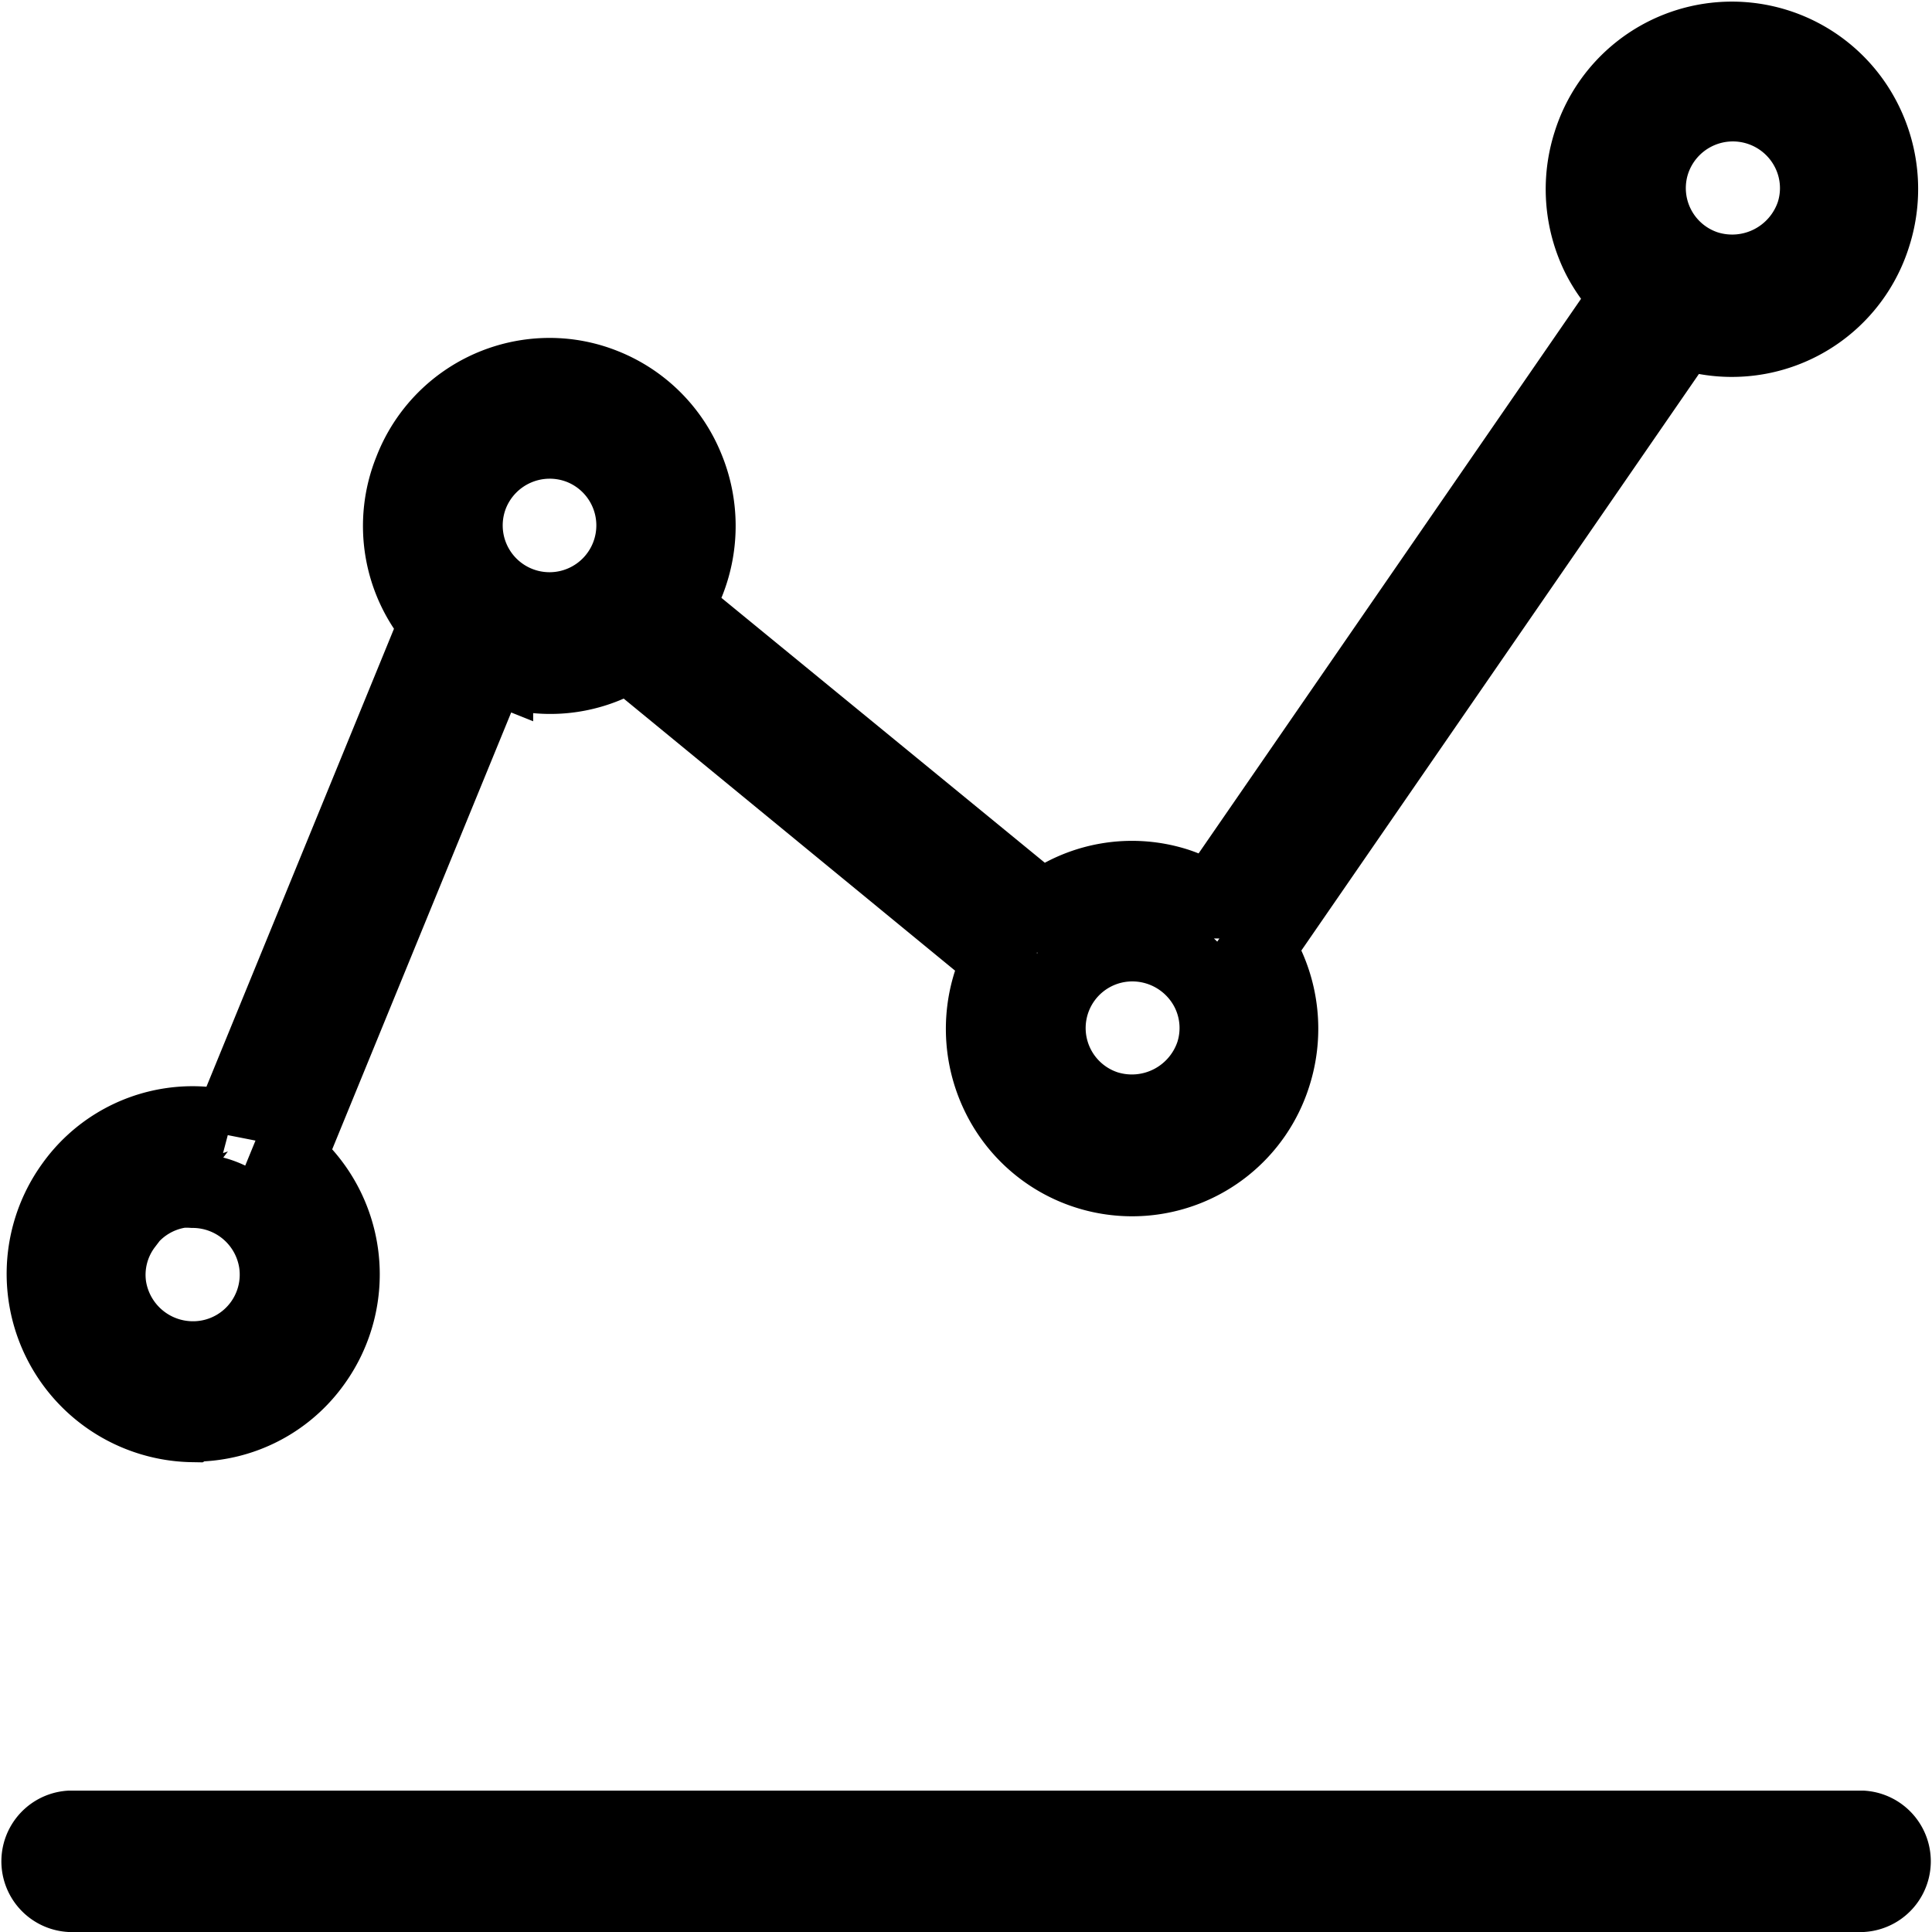 <svg xmlns="http://www.w3.org/2000/svg" width="10.4" height="10.4" viewBox="0 0 10.4 10.4">
  <g id="Group_1712" data-name="Group 1712" transform="translate(0.2 0.2)">
    <path id="Path_1014" data-name="Path 1014" d="M523.265,1168.508h-9.651a.181.181,0,0,0,0,.361h9.651a.181.181,0,0,0,0-.361Z" transform="translate(-513.439 -1158.869)" fill="none" stroke="#000" stroke-width="0.4"/>
    <path id="Path_1015" data-name="Path 1015" d="M514.753,1065.62a.785.785,0,0,0,.114-.008.794.794,0,0,0,.534-.324.812.812,0,0,0-.138-1.1l1.091-2.663c.009,0,.017.01.027.014a.788.788,0,0,0,.712-.065l2,1.642a.844.844,0,0,0-.051.124.817.817,0,0,0,.046.614.8.8,0,0,0,1.48-.114.817.817,0,0,0-.046-.614c-.012-.024-.028-.045-.042-.067l2.292-3.324.018.008a.8.8,0,0,0,1.007-.523.816.816,0,0,0-.046-.614.8.8,0,0,0-1.48.114.816.816,0,0,0,.046.614.806.806,0,0,0,.157.213l-2.246,3.257a.8.8,0,0,0-.179-.087.792.792,0,0,0-.728.126l-1.979-1.621a.831.831,0,0,0,.072-.139.817.817,0,0,0-.007-.617.8.8,0,0,0-.446-.439.787.787,0,0,0-.292-.056.8.8,0,0,0-.746.513.8.8,0,0,0,.137.823l-1.113,2.718a.783.783,0,0,0-.311-.018.794.794,0,0,0-.534.324.814.814,0,0,0,.646,1.292Zm7.854-6.792a.454.454,0,0,1,.839-.062.447.447,0,0,1,.025.336.46.46,0,0,1-.572.292.451.451,0,0,1-.292-.566Zm-2.8,4.207a.456.456,0,0,1,.407.252.448.448,0,0,1,.025.336.459.459,0,0,1-.572.292.451.451,0,0,1,.14-.88Zm-3.559-2.419a.454.454,0,0,1,.59-.255.452.452,0,1,1-.59.255Zm-1.865,3.929a.451.451,0,0,1,.3-.183.463.463,0,0,1,.066,0,.454.454,0,0,1,.448.388.451.451,0,0,1-.384.51.456.456,0,0,1-.514-.383A.446.446,0,0,1,514.386,1064.544Z" transform="translate(-513.911 -1058.152)" fill="none" stroke="#000" stroke-width="0.4"/>
  </g>
</svg>
